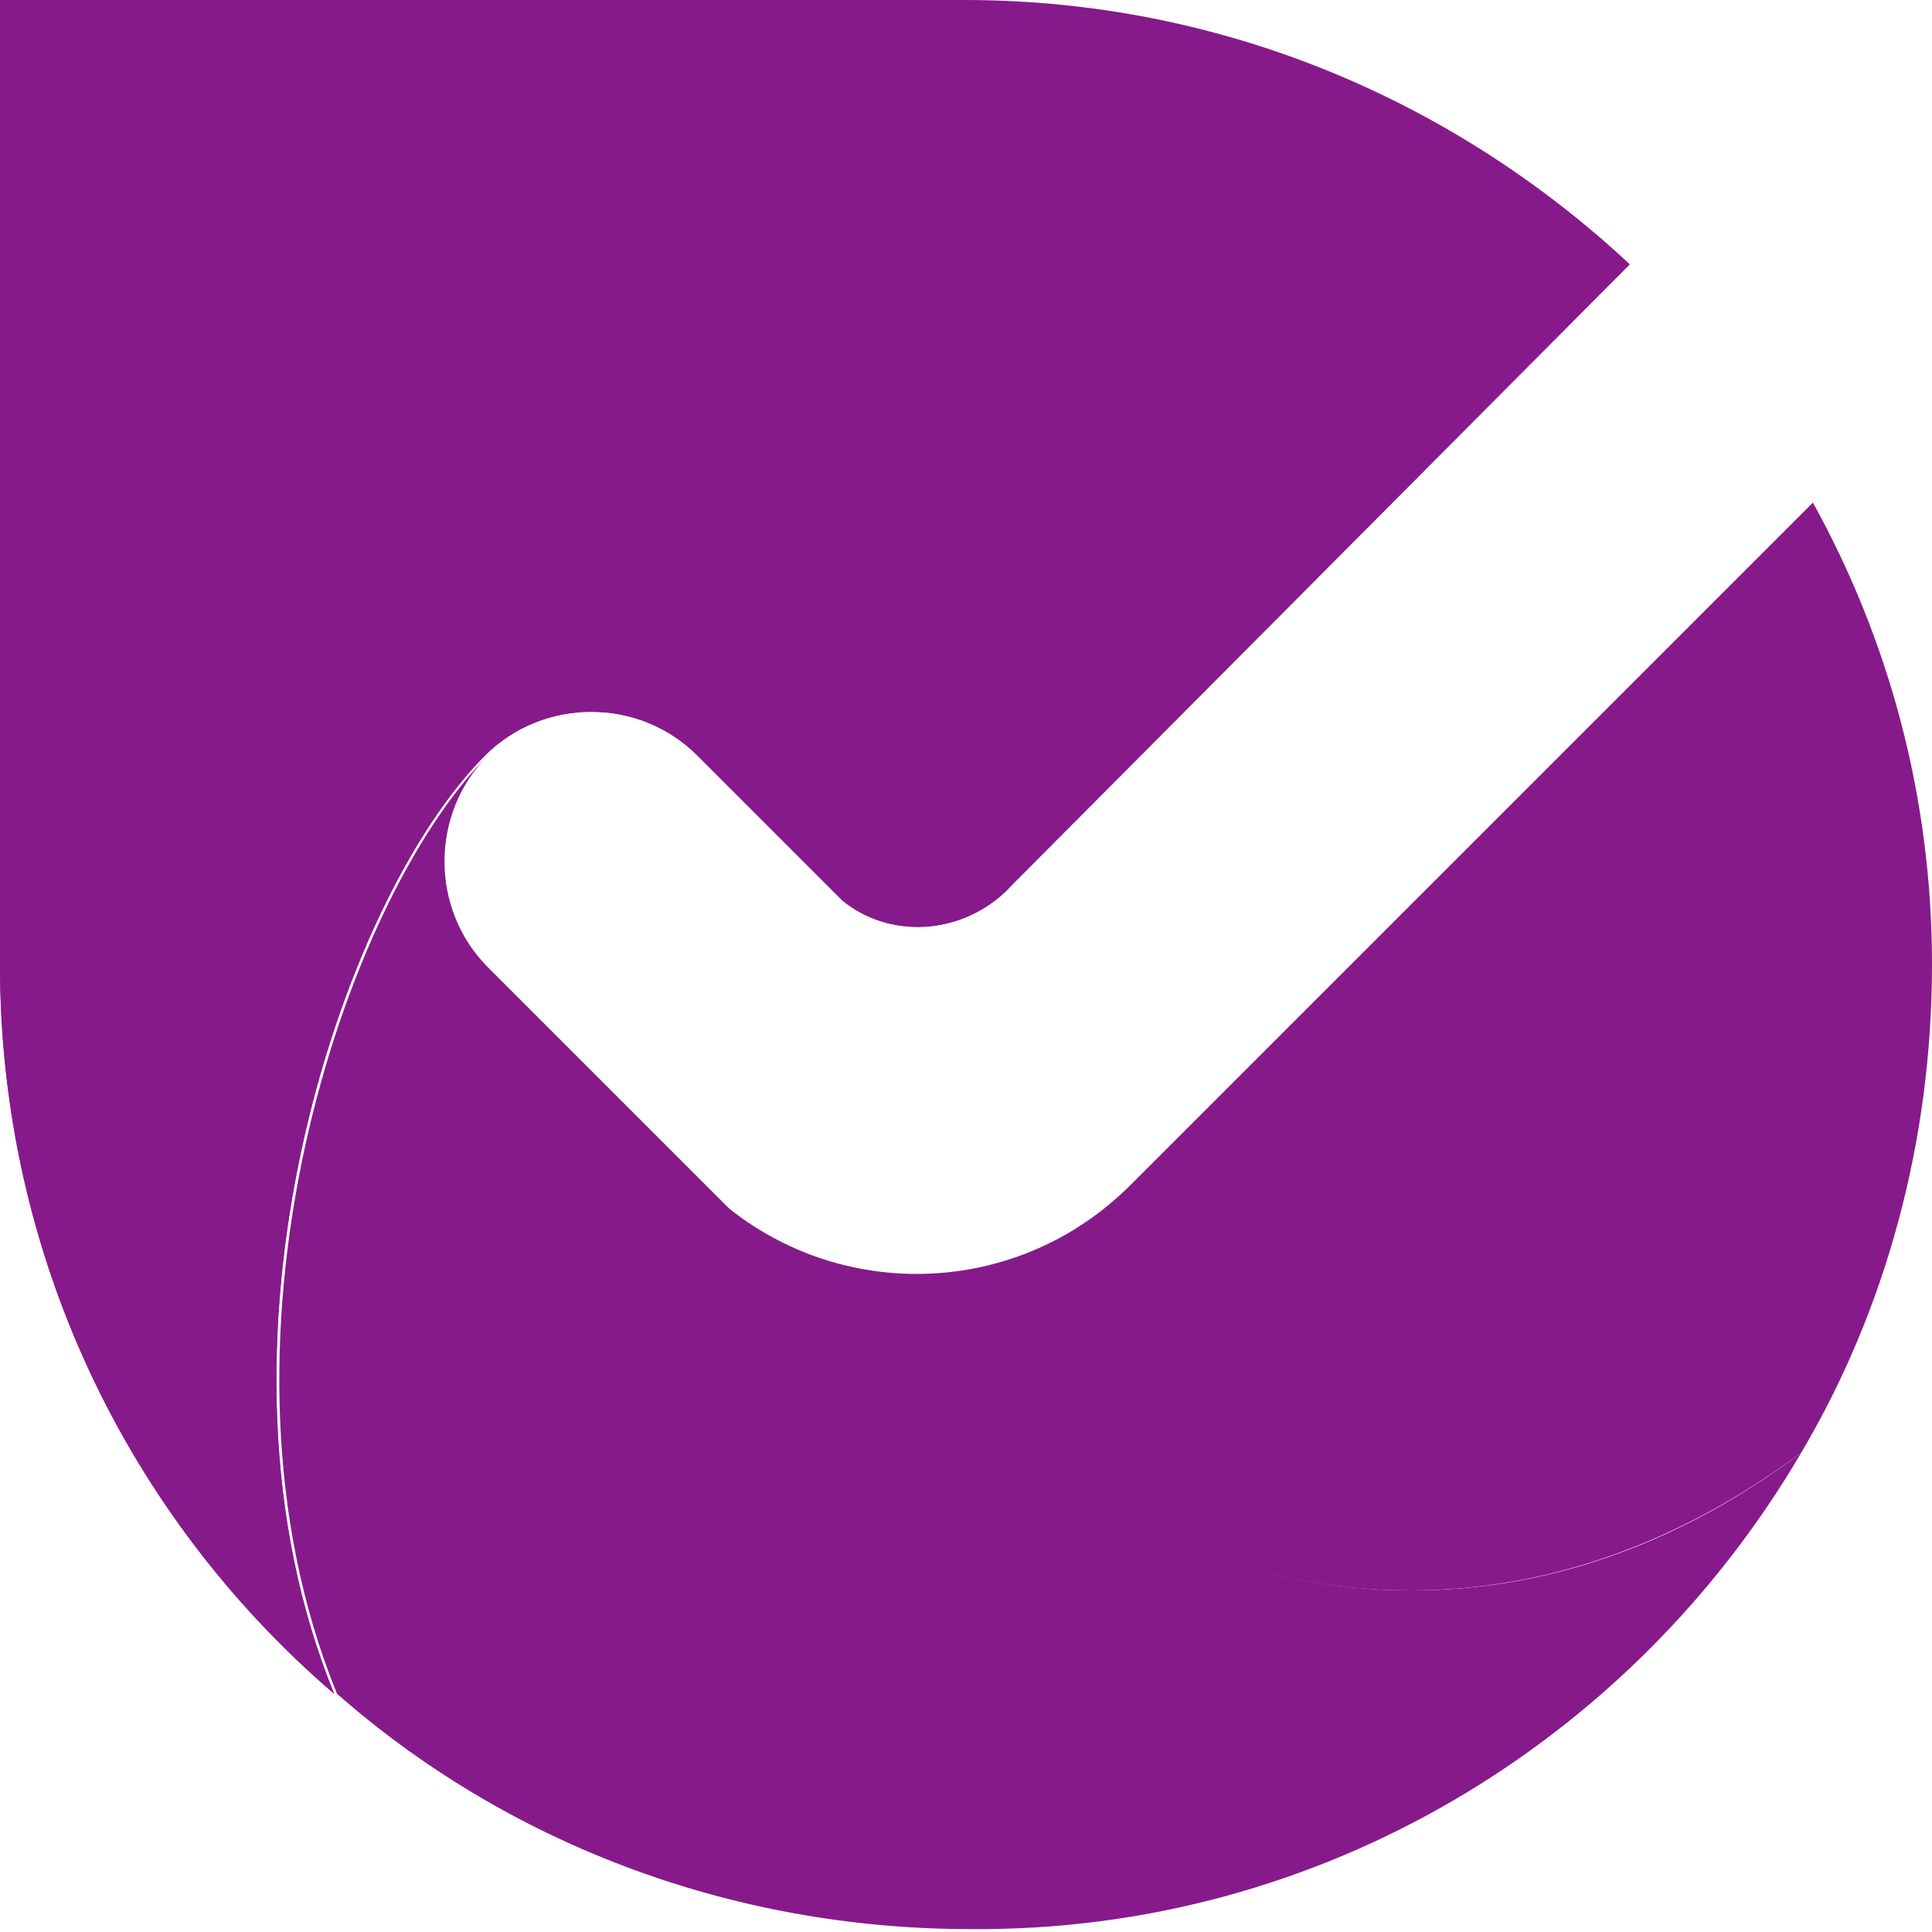 <svg xmlns="http://www.w3.org/2000/svg" width="80" height="80" viewBox="0 0 80 80" fill="none"><path d="M67.489 10.947C60.271 4.211 50.647 0 39.94 0H0V39.94C0 51.97 5.293 62.797 13.835 70.135C7.94 55.699 14.075 37.293 20.09 31.278C22.496 28.872 26.466 28.872 28.872 31.278L34.887 37.293C36.812 38.857 39.699 38.737 41.624 36.932L67.489 10.947Z" fill="#861A8A"></path><path d="M28.992 48.962L32.602 52.571C33.203 53.172 33.804 53.774 33.564 53.533C49.203 69.172 63.759 68.21 74.586 60.15C78.075 54.255 80 47.278 80 39.939C80 32.962 78.195 26.466 75.068 20.811L46.917 48.962C41.985 54.014 33.925 54.014 28.992 48.962Z" fill="#861A8A"></path><path d="M74.586 60.151C63.879 68.211 49.203 69.173 33.684 53.534L24.06 43.91L20.21 40.06C17.804 37.654 17.804 33.684 20.21 31.278C14.195 37.293 8.06 55.699 13.955 70.135C20.932 76.271 30.195 79.88 40.18 79.88C54.736 80 67.609 72.06 74.586 60.151Z" fill="#861A8A"></path><path d="M33.925 15.88L0 0V39.94C0 51.97 5.293 62.797 13.835 70.135C7.94 55.699 14.075 37.293 20.09 31.278C22.496 28.872 26.466 28.872 28.872 31.278L34.887 37.293C36.812 38.857 39.699 38.737 41.624 36.932C42.586 35.97 43.188 34.767 43.428 33.444C44.391 26.346 40.782 19.008 33.925 15.88Z" fill="#861A8A"></path></svg>